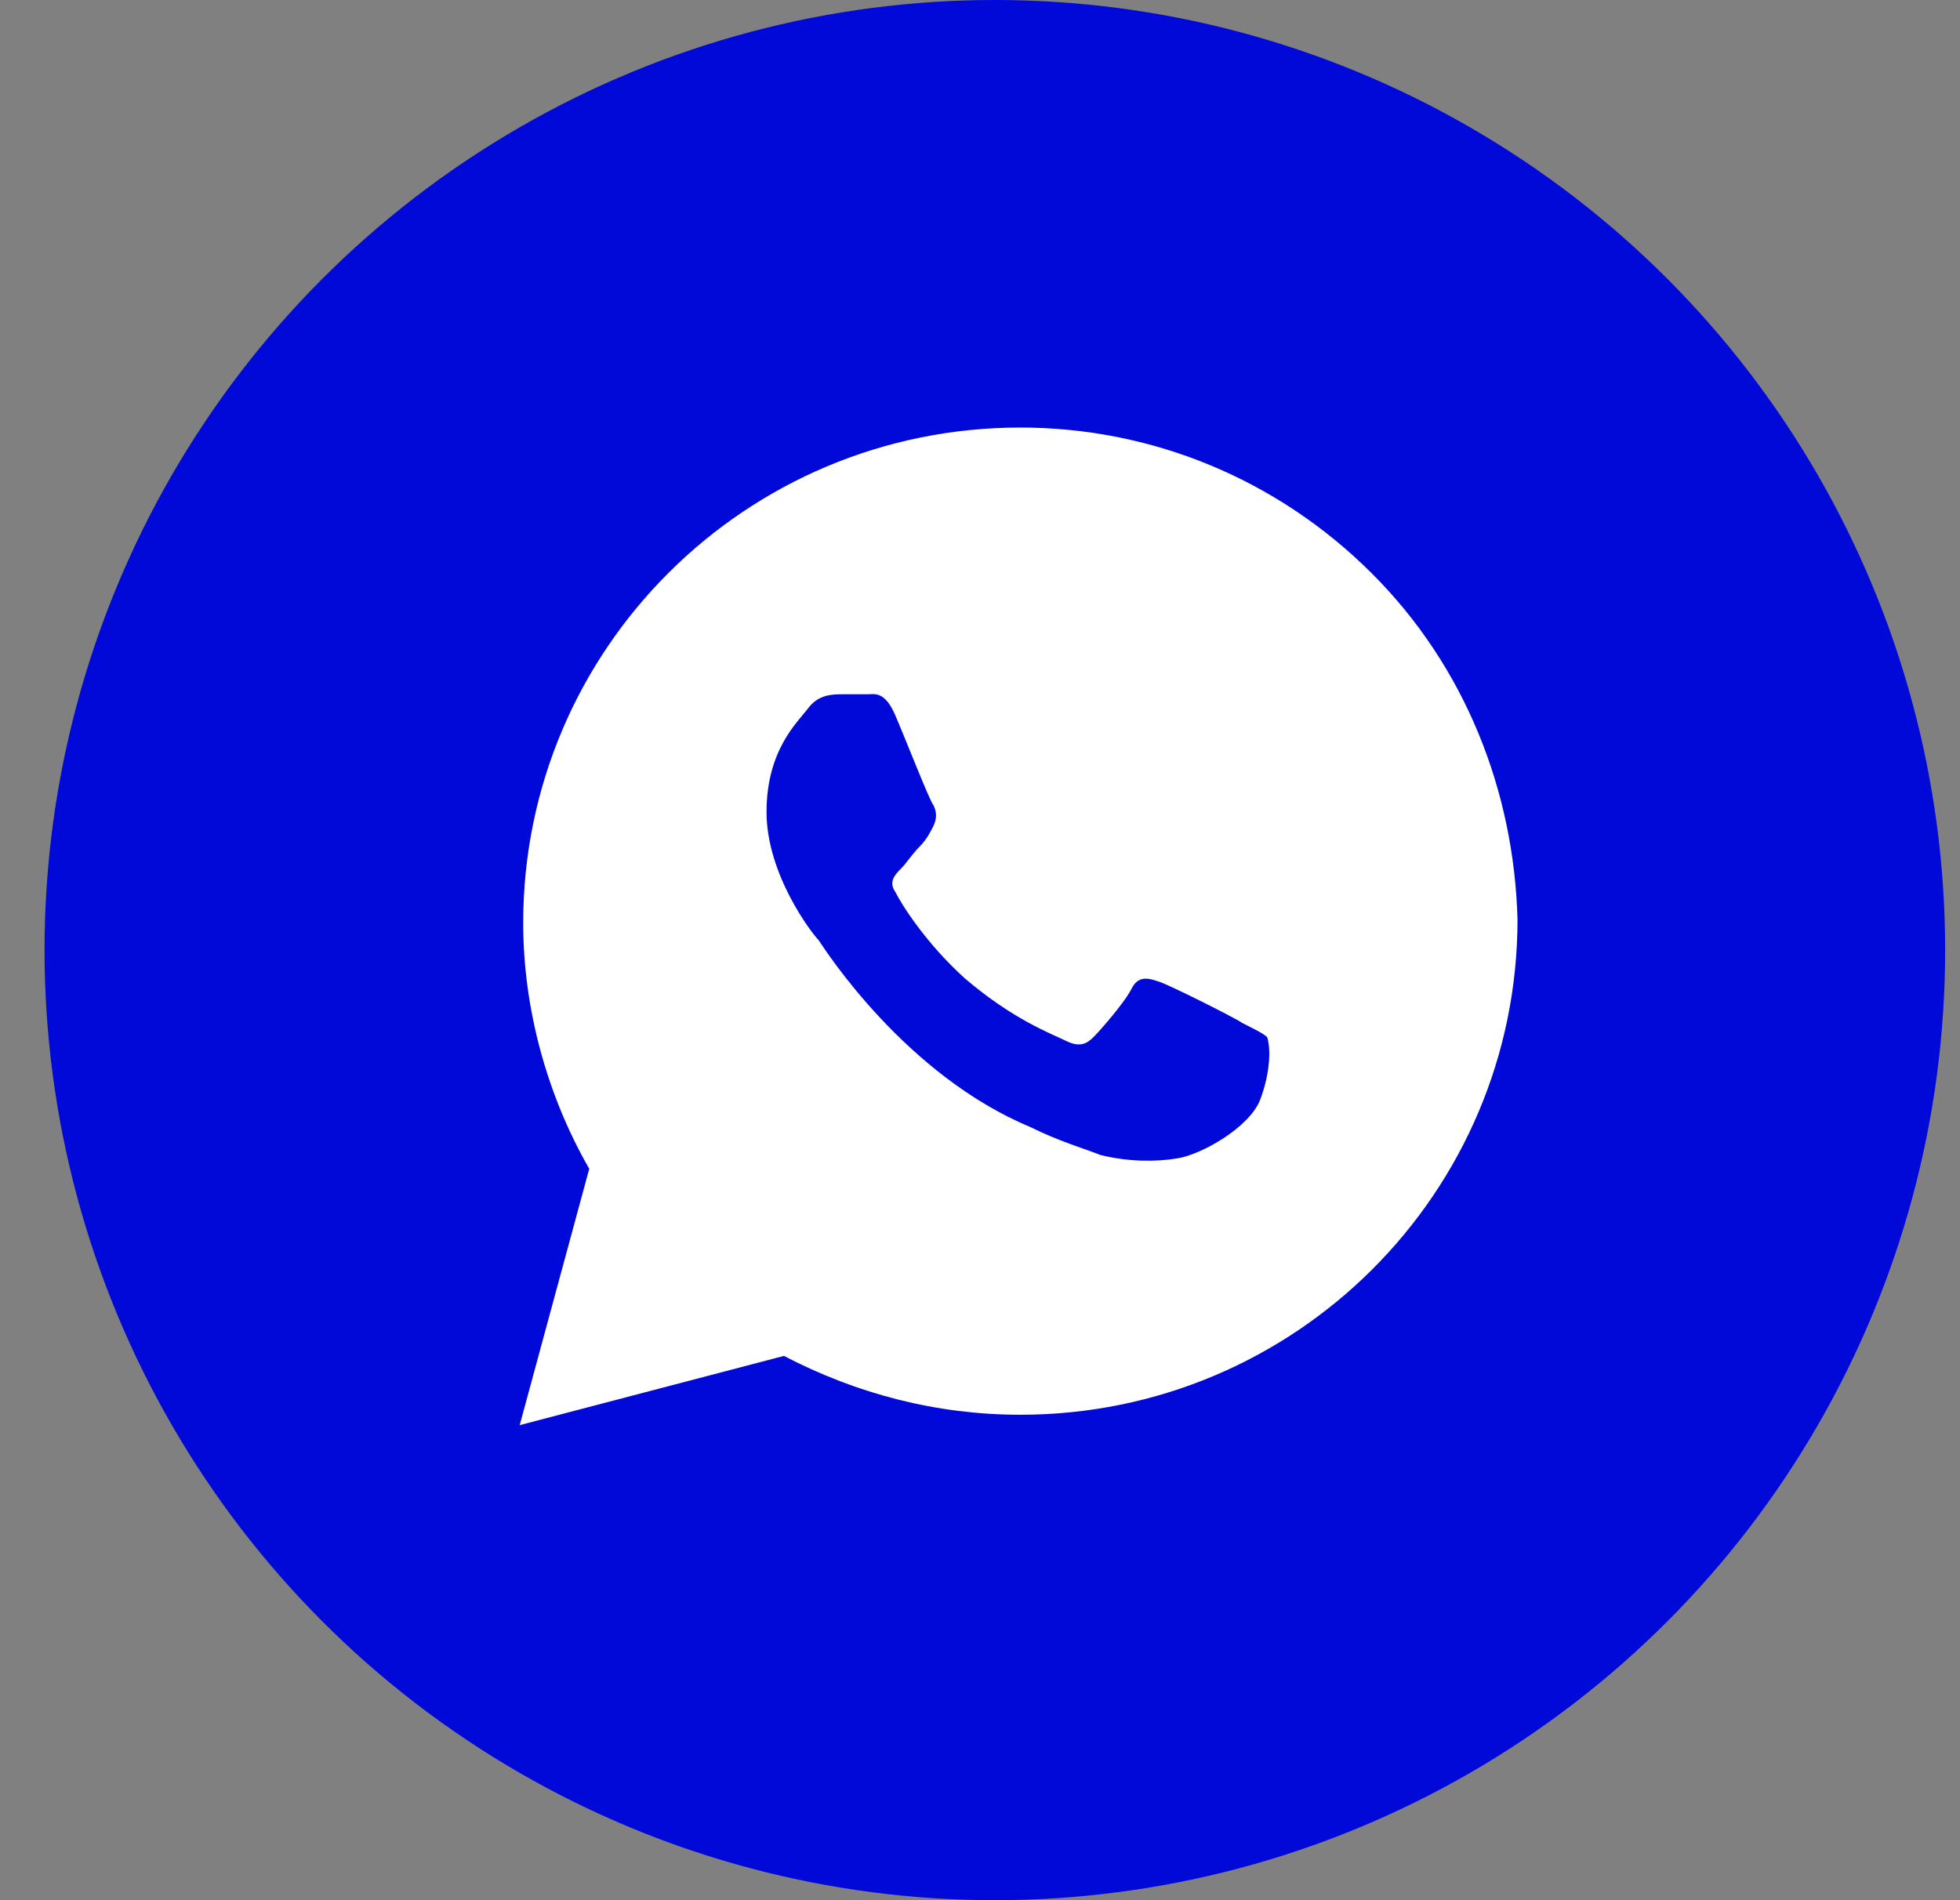 <svg width="33" height="32" viewBox="0 0 33 32" fill="none" xmlns="http://www.w3.org/2000/svg">
<rect x="0" y="0" width="33" height="32" fill="#808080" stroke="none"/>
<circle cx="16.75" cy="16" r="16" fill="#0009D7"/>
<path d="M23.091 9.65C21.511 8.075 19.404 7.2 17.179 7.2C12.555 7.2 8.809 10.934 8.809 15.542C8.809 17 9.218 18.459 9.921 19.683L8.75 24L13.199 22.834C14.428 23.475 15.774 23.825 17.179 23.825C21.804 23.825 25.55 20.092 25.55 15.483C25.491 13.325 24.672 11.225 23.091 9.65ZM21.218 18.517C21.043 18.983 20.223 19.45 19.813 19.509C19.462 19.567 18.994 19.567 18.526 19.45C18.233 19.334 17.823 19.217 17.355 18.983C15.248 18.108 13.901 16.009 13.784 15.834C13.667 15.717 12.906 14.725 12.906 13.675C12.906 12.625 13.433 12.159 13.608 11.925C13.784 11.692 14.018 11.692 14.194 11.692C14.311 11.692 14.487 11.692 14.604 11.692C14.721 11.692 14.896 11.633 15.072 12.042C15.248 12.45 15.657 13.5 15.716 13.559C15.774 13.675 15.774 13.792 15.716 13.909C15.657 14.025 15.599 14.142 15.482 14.258C15.365 14.375 15.248 14.55 15.189 14.608C15.072 14.725 14.955 14.842 15.072 15.017C15.189 15.25 15.599 15.892 16.243 16.475C17.062 17.175 17.706 17.409 17.94 17.525C18.174 17.642 18.291 17.584 18.409 17.467C18.526 17.35 18.935 16.884 19.052 16.65C19.169 16.417 19.345 16.475 19.521 16.534C19.696 16.592 20.75 17.117 20.926 17.233C21.16 17.35 21.277 17.409 21.335 17.467C21.394 17.642 21.394 18.05 21.218 18.517Z" fill="white"/>
</svg>
